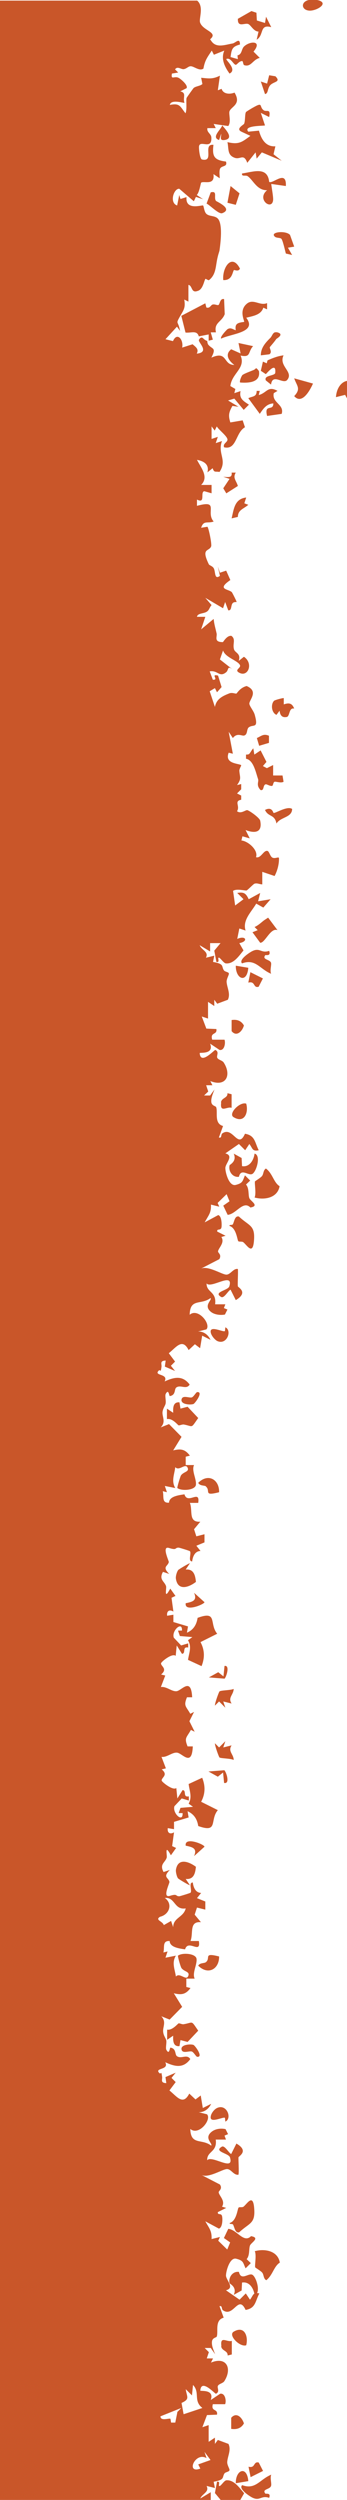 <?xml version="1.0" encoding="UTF-8"?>
<svg id="Layer_1" xmlns="http://www.w3.org/2000/svg" version="1.1" viewBox="0 0 166.3 1196">
  <!-- Generator: Adobe Illustrator 29.2.1, SVG Export Plug-In . SVG Version: 2.1.0 Build 116)  -->
  <defs>
    <style>
      .st0 {
        fill: none;
      }

      .st1 {
        fill: #C95629;
      }
    </style>
  </defs>
  <path class="st0" d="M77,491l10,4-2-2-1-5h-2s-.3,1.8-.3,1.8c-.5.5-4.8-1.3-4.8,1.2Z"/>
  <path class="st0" d="M99,471l-1,3,2.9-3.9-5.9-2.1,1-2c-7.1-2.7-2.5,8.2,3,5Z"/>
  <path class="st0" d="M84.2,57.2c-.5.3-5.2,6.3-3.2,7.8,5.8.5,10.4-11.7,3.2-7.8Z"/>
  <path class="st0" d="M80.5,144c2.6-1.6,5.5-3.5,5.5-7-2.8,1.4-5.4,5.1-8.7,2.6-.6-.5.1-2.7-2.3-1.6v6s4.5-2,4.5-2l1,2Z"/>
  <path class="st0" d="M83,123v5c2.5-1.4,3-.4,5,1,.5-4,3.4-4.7,6-7,0,6-2.9,12.8,6,10,1-5.1-5.5-3.5-3.9-8.4,1.5-4.4,5.6,3.2,5.9-1.1-4.5-2.2-4.2-7.9-7-12l3,1.5,2-5c-7-.4-8.8-6.2-15.9-3.9l-2.1,7.9h6s-3-3-3-3h4.4c1.1.2.9,6.2,4.6,4l-2,9c-4.2,1.9-6.2-8-7.5-8l-5.4,4.1,1.9,6.9,2-1Z"/>
  <path class="st0" d="M89,504l3-3,.5,5c3.5-3.6,0-7.6,4.5-11l-9-3-1,5.4c4.1,1.9,2.6,2.7,2,6.6Z"/>
  <path class="st0" d="M95,1182l5.9-2.1-2.9-3.9,1,3c-5.5-3.2-10.1,7.7-3,5l-1-2Z"/>
  <path class="st0" d="M81.8,1160.2l.3,1.8h2s1-5,1-5l2-2-10,4c0,2.5,4.2.7,4.8,1.2Z"/>
  <path class="st0" d="M78.5,924l3.5-2,1,3c0-4.6,5-4.7,6-9-5.6.9-5-5.5-10-5,4.1,2.9,2.2,8-2.3,9-2.6,1.5,1.3,2,1.8,4Z"/>
  <path class="st0" d="M79,739c5,.5,4.4-5.9,10-5-1-4.3-6-4.4-6-9l-1,3-3.5-2c-.5,1.9-4.4,2.4-1.8,4,4.4,1,6.3,6.1,2.3,9Z"/>
  <path class="st0" d="M92.5,1144l-.5,5-3-3c.6,3.9,2,4.6-2,6.6l1,5.4,9-3c-4.5-3.4-1-7.4-4.5-11Z"/>
  <path class="st0" d="M105,344v5c4.1.8,5.3-3.7,5-7l-6.5-2c-.7-.3-.3,1-.9,1.6-.7.7-2.3-.2-1.6,2.4h4Z"/>
  <path class="st0" d="M87,158l-1.5-2-5.5,6,3.6.9c2-4.6,5.3-.6,4.4,3.1l5-1.6c1.6,1.4,3.1,2.3,2,4.5,6.2-.6.8-5.1,1-6.5,0-.4,1-1.8,2-.9,1.2,1.2,1.9,1.2,2,1.3v-3s-4.6.9-4.6.9c-.9-3.2-3.6-1.6-6.4-1.9l-2-8c-2.3,4.1-.9,1.9,0,7Z"/>
  <path class="st0" d="M89,28l4-2,2,4c-.3-2.5,2.4-4.1,3-5.5,1.2-2.9-4,.6-4-2l2-3.5c-3.7,4-4.4,2-9,1,.4,3.3,3.7,4.2,2,8Z"/>
  <path class="st1" d="M95.4,160.9l4.6-.9v3s2-.5,2-.5l-1-3.5h2.5c-1.1-4.7,2.8-4.9,4.2-8.7l-.3-7.2c-2-.5-2,2.4-2.7,2.8-.5.3-1.7-.5-2.8-.2-.9.2-1.3,2-3,1.4l-.5-2-11.5,6,2,8c2.8.3,5.5-1.3,6.4,1.9Z"/>
  <path class="st1" d="M102.6,341.6c.6-.6.1-1.9.9-1.6l6.5,2c.3,3.3-.9,7.8-5,7v-5s-4,0-4,0c-.7-2.6.9-1.7,1.6-2.4ZM96,19l-2,3.5c0,2.6,5.2-.9,4,2-.6,1.4-3.3,3-3,5.5l-2-4-4,2c1.7-3.8-1.6-4.7-2-8,4.6,1,5.3,3,9-1ZM96,466l-1,2,5.9,2.1-2.9,3.9,1-3c-5.5,3.2-10.1-7.7-3-5ZM88,492l9,3c-4.5,3.4-1,7.4-4.5,11l-.5-5-3,3c.6-3.9,2-4.6-2-6.6l1-5.4ZM81.8,489.8l.3-1.8h2s1,5,1,5l2,2-10-4c0-2.5,4.2-.7,4.8-1.2ZM84.2,57.2c7.2-4,2.6,8.3-3.2,7.8-2-1.5,2.7-7.5,3.2-7.8ZM84.5,113c1.3,0,3.2,9.9,7.5,8l2-9c-3.7,2.3-3.5-3.8-4.6-4.1h-4.4c0,0,3,3,3,3h-6s2.1-7.9,2.1-7.9c7.2-2.3,8.9,3.6,15.9,3.9l-2,5-3-1.5c2.8,4.1,2.5,9.8,7,12-.2,4.3-4.4-3.3-5.9,1.1-1.6,4.8,4.9,3.3,3.9,8.4-8.9,2.8-6.1-4-6-10-2.6,2.3-5.5,3-6,7-2-1.4-2.5-2.4-5-1v-5s-2,1-2,1l-1.9-6.9,5.4-4.1ZM75,138c2.4-1,1.7,1.2,2.3,1.6,3.3,2.4,5.9-1.2,8.7-2.6,0,3.5-2.9,5.4-5.5,7l-1-2-4.5,2v-6ZM78.5,726l3.5,2,1-3c0,4.6,5,4.7,6,9-5.6-.9-5,5.5-10,5,4.1-2.9,2.2-8-2.3-9-2.6-1.5,1.3-2,1.8-4Z"/>
  <path class="st1" d="M148.5,5.1c3.6,0,9.6-3.8,3.5-5.1h-4c-4.1.9-3.6,5,.5,5.1Z"/>
  <path class="st1" d="M132,70c-4.7.3-6.8-3.5-7.9-7.5l-5.1.5c-2.7-3.1,7.6-2.7,8-3l-2-6,4,2c.9-4.4-1.4-2.2-2.7-3.3-2.2-1.7,0-4.1-4.9-1.3-.6.3-3.4,2-3.5,2.2-.6.8-.3,4.1-.9,5.6-.2.5-4.2,2.4-1.3,3.8l4.3,2c-4.1,3-5.5,4.3-11,3,.7,3.1-.2,6.2,3.5,7.5,2.7,1,4.3-2.3,6,2.4l4-5,.5,3,2.5-3,9.5,4-3.9-3.1.9-3.9Z"/>
  <path class="st1" d="M125,378c1.7.3.9-2.5,2.4-2.8.6,0,1.9.9,2.9.8.7,0,.5-1.7,1.3-2,.6-.2,3.1.8,4.3,0l-.5-3h-4.5s0-5,0-5l-3,1.5-1.9-1,1.7-2-2.8-5.5-3,2-.5-3c-.8.8-1.2,1.8-1.9,2.6-.3.4-1.1.4-1.6.4v2c3.6.6,4.7,6.6,5.8,9.8.4,1.3-1.1,2.8,1.2,5.2Z"/>
  <path class="st1" d="M129,87c-.8-7.5-7.6-4.8-13-4-.3,1.7,1.7.6,2.7,1.3,2.7,1.9,4.4,6.8,9.3,6.7-5.3,4.4,2.5,10,2.9,4.6.1-1.5-.7-5.7-.9-7.6l7,1c.4-8.1-6.3-.8-8-2Z"/>
  <path class="st1" d="M127.5,559c-1.4.8-1.1,2.5-1.9,3.6-.7.9-3.3,2.4-3.4,2.6-.3.9.7,5.9-.2,7.7,4.6,1.3,11,.3,12-5.4-2.9-1.8-3.3-6.1-6.6-8.5Z"/>
  <path class="st1" d="M126.2,147.2l1.8.8v-3c-3.4,1.5-6.6-2.3-9.7.3-4,3.3-1,8.3-1.3,8.7-2.9.4-4.6.7-4,4-1.4-.4-2.4-1.5-4-.5-.2.1-3.8,3.8-3,4.5,4.8-2.4,17.5-2.9,12-10,3.2-.8,7.1-1.3,8.2-4.8Z"/>
  <path class="st1" d="M131,193c0,4-4.5-.1-3,6l7-1c1.4-4.6-4.8-5.2-3.8-9.9l1.8-1.1c-4.7-2.6-5.1,1-9,2l.5-2h-1.5c0,3-2,2.5-4,3.5l5.5,7.5c1.7-2.5,3.2-4.8,6.5-5Z"/>
  <path class="st1" d="M128.3,172.4c-.2.1-.3,1-.5,1.4l-1.8-.8-1,4.4,2.4,1.6c2.1-2.3,5-5.3,4.5-.5-.5,1.4-5.6,1-4.5,3.5l2.5,2c.7-5.7,5.9.2,7.8-2.3,3.1-3.9-4.3-6.5-1.8-11.7-2.7.3-5.2,1.3-7.7,2.4Z"/>
  <path class="st1" d="M114.5,582c-2-.5-2.2,2.4-2.9,3.7-.4.6-1.9,0-1.6.8,3.3,1,3.7,6.8,4.2,7.3.4.4,1.8,0,2.4.5,1.7,1.3,4.5,6.4,5.1-.5.7-7.8-2.2-7.1-7.2-11.8Z"/>
  <path class="st1" d="M80.1,678.9c2.6-.5,5.2,3,5.5,3,.6.1,1.6-.5,2.5-.4,4.7.9,3.2,2.1,6.9-3.1l-5.1-5.4-3.4.9-.5-3c-3.1-.3-3.1,2.7-3,5l-3-2v4.9Z"/>
  <path class="st1" d="M130,466c-.8-1.5.2-4.3-.1-5.4-.6-1.7-4.4-1.4-2.8-3.6.2-.3,2.9.7,1.9-2.1-4.1,1.4-4.4-2-8.6.4-1.2.7-6.1,3.9-4.4,5.6,6.5-2.4,8.4,2.7,14,5Z"/>
  <path class="st1" d="M110,557.6c-.6,2.8,1.5,5.8,4.5,5.4,1-4.3,4.4-.5,6.3-1.3,2-.8,4.5-9,1.2-9.8-.4,3.1-2.4,6.6-6,6l-.2-3.9-3.8-2.1c1.7,3.8-2,5.3-2,5.6Z"/>
  <path class="st1" d="M119,11.5c1.3.6,2.6,3.6,4.9,3.6l-.9,3.9c3.7-2.2,1.2-7.6,7-6l-2.5-5-.5,3-3.9-1.2-.2-3.7-2.4-.8-6.5,3.7c-.2,4.4,3.3,1.8,5,2.5Z"/>
  <path class="st1" d="M124.6,451c2.3.5,5-7.4,8.4-6l-4.5-6c-.7.5-1.4.9-2.1,1.4-1.3,1-2.6,2.3-4.4,3.1l1.5,1.5-2.5,1,3.6,4.9Z"/>
  <path class="st1" d="M85.3,751.3c-.6.8-1.2,3-1,4,.9,5.9,6.1,4.2,9.6,1.5-.3-3.2-1.1-6.3-4.9-5.9l2-3c-.2-.2-5.4,2.9-5.7,3.3Z"/>
  <path class="st1" d="M141,339c-1-2.6-2.5-2.9-5-2v-3c-.2-.2-4.4.9-4.7,1.3-1.6,1.7-1.2,5.7,1.2,6.7l1.5-2c.2,2.1,1.1,3.5,3.5,3,1.5-.5.9-4.6,3.5-4Z"/>
  <path class="st1" d="M141,189.5c3.7,4.3,7.6-2.8,9-6l-9-2.5c1.2,3.6,3.4,4.9,0,8.5Z"/>
  <path class="st1" d="M131.5,113c.7,1,2.6.6,3.3,1.2.7.6,1.8,5.7,2.2,7.1l3,.7-2-3.5,3-.5-2-5.6c-1.9-2.2-9.4-1.5-7.5.6Z"/>
  <path class="st1" d="M166.5,191c8.5-10.8-4.7-12.3-5.5-1l4.4-1.1,1.1,2.1Z"/>
  <path class="st1" d="M98.7,711.2c2.4,2-1.5,4.7,6.3,2.7.2-6-5.2-9.3-10-4.5.8,1.6,2.9,1.1,3.7,1.7Z"/>
  <path class="st1" d="M132.5,394c1.9-3.2,7.5-2.8,7.5-7-2.4-1.6-8.2,2.3-8.9,1.9-.2-.1-.7-3.2-4.1-1.4,1.6,3.5,4.6,1.9,5.5,6.5Z"/>
  <path class="st1" d="M105.2,809.2c-.3.2-2.3,5.7-2.2,6.8l2-2,3,3-1-3,4,1c-1.9-2.9.9-4.1,1-7-1.5.7-6.1.6-6.8,1.2Z"/>
  <path class="st1" d="M132.5,159c-1.7-.4-2,1.7-2.9,2.6-2.3,2.3-4.6,4.7-4.6,8.4l4.1-.5c1.5-1,0-2.8.2-3.4.1-.2,2.1-2.4,3.1-3.9.1-.2,4.4-2.4.1-3.3Z"/>
  <path class="st1" d="M101,92l-2,5.4c1.6.7,5.8,5.2,7.5,4.6,5.5-2.1-2.8-5.6-3-5.9-1.2-1.6.9-4.9-2.4-4.1Z"/>
  <path class="st1" d="M116.3,179.3c-.6.5-1.7,3.3-1.2,3.7,4.1.3,9.9,0,9-5.5-1.7-2.2-1.2-1.1-2.5-.5-1.2.5-4.7,1.8-5.2,2.3Z"/>
  <path class="st1" d="M112.1,129.2c.2-.2,2.2,1,2.9-.7-3.9-7.6-8.6-.4-8,5.5,4.3.2,4.3-3.6,5.1-4.8Z"/>
  <path class="st1" d="M108,635l-.2,1.8c-.8.7-7.5-3-6.8.7.3,1.5,1.8,3.3,3,4,4.7,2.3,7.4-5,4-6.5Z"/>
  <path class="st1" d="M108.5,236l5.5-3.5c-.7-2.5-2.6-3.8-1-6.4h-2c.4,2.7-1.8,2.1-4,2l3,1-3,4.5,1.5,2.5Z"/>
  <path class="st1" d="M112,534.5c5.2,3.1,7.2-2.3,6-6.5-3-1.1-8.9,4.9-6,6.5Z"/>
  <path class="st1" d="M119,241.5l-1.9-.7.9-2.8c-5.6.7-5.9,5.4-7,10l3-.7c0-3.4,2.9-3.9,5-5.8Z"/>
  <path class="st1" d="M116.9,490.6c-1.3-2.3-3.4-3-5.9-2.6v5.3c2.3,2.9,5.1.2,5.9-2.7Z"/>
  <polygon class="st1" points="114.8 92.5 110.5 89 109 97 113 98 114.8 92.5"/>
  <path class="st1" d="M98,766.5l-5-4.5c1.6,3.7-.6,4.3-4,5-.7,4.5,9,.5,9-.5Z"/>
  <path class="st1" d="M128,40l-3-1,2,6c1.6-.2,1.1-2.5,2.4-4.1,1.6-2,5.5-1.5,2.6-4.4l-3-.5-1,4Z"/>
  <path class="st1" d="M124,472l2-3.9-6-3-1,5c3.5-.9,2.2,2.7,4.9,2Z"/>
  <path class="st1" d="M94.5,666c-.5,0-1.6,2.1-2.5,2.5-1.2.5-4.5-1.3-5,1-.5,2.5,4.4,2.7,5.7,2.2.7-.2,5-6,1.8-5.7Z"/>
  <path class="st1" d="M107.5,67c4.8-.6.9-4.8-1-7-.7,2.1-5.4,5.7-1.5,7l1-3c.2,1.2-1.1,3.3,1.5,3Z"/>
  <path class="st1" d="M107.6,803.1c.8-.6,2.8-6.6,0-6.1l-.5,5-2.5-2-4.5,2.5,7.6.6Z"/>
  <path class="st1" d="M113,462c-.1,6.5,5.4,8.6,6,1l-6-1Z"/>
  <path class="st1" d="M106,527.5c-.7,5.2,2.8,1.7,5,2.5v-6.5s-2-.5-2-.5c.2,2.4-2.8,2.1-3.1,4.4Z"/>
  <path class="st1" d="M124.2,356.8l4.7-1.4v-3.4c-2.5-1.1-3.5,0-5.8,1.1l1.1,3.7Z"/>
  <path class="st1" d="M90,825l3-6-1.8.9c-2.1-3.7-3.3-3.7-1.6-7.9h2.5c-.5-9.9-5-3.2-7.5-2.9-2.4.2-4.8-2.4-7.5-2l2.1-5.5-2-.5c3.4-2.8-.3-4,0-5.4.2-.8,5.4-5,7-3.5l.5-5,2.5,4c2.1-.1-.1-3.6,3-3v-2s-3.4,1-3.4,1l-3.5-3.7c-1.2-3.4,4.2-8.2,3.9-3.4h-1.9c0,0,.9,2.6.9,2.6l6,.5-2.1,1.5c1.9,3.3.5,6,0,9.4l6.5,3c1.6-4,1.5-7.7-.5-11.5l8-4c-4-4.8.4-11.2-9.4-7.6-.5,3.2-1.9,5.7-5.1,7.1l.5-3-7-2.1v-3.5s-3,.5-3,.5c-.3-2.4,1.2-3.1,3-2l-.9-6.6,1.9-.9-2.5-3.5c-3.2,5.9-1.7-.1-2-1.1-.7-2.4-3.6-3.1-1.5-6.9l3,1c-3.6-3.6-.6-3.6-.2-5.7.1-.5-3.6-8,.2-6.7,3.9,1.2,2.5-.2,4.5-.2.3,0,5.2,1.5,5.4,1.7.9,1-1.1,4.9,1.1,4.9.3-2.4,1.3-4.9,4-5l-2-2.5,3.9-1.6v-3.9s-3.9,1-3.9,1l-1.1-3.4,3-3.6c-5.9.4-3.5-5.3-5-9h4c1-6.7-5.1,1-6.6-4.1-2.6.4-7.3.9-7.4,4-3.7.3-2.3-3.2-3-5.5l2,.5-1-3,5,1c-2-3.4-.4-6.5,0-10,1.9,2.2,5-2.4,6,.5.6,1.8-2.1,1.7-3.3,3.5-.3.5-1.9,5.7-1.7,6,2.2,1.6,8.7,1,8.9-1.6.3-2.8-2.2-6.8-.9-9.4h-4s0-4,0-4l2-.5c-2.3-3.1-4.4-3.4-8-2.5l4-6.5-6-6.1-4,1.6c2.7-2.7.6-5.1.9-7.5.3-1.9,1.4-3,1.5-4.1.2-1.3-.4-3.6,0-4.4,1.5-2.8,1.6,1.1,2,1,3-.5,2-3.3,3.1-4.1,2-1.5,4.8,1.2,6.4-1.4-3.4-4.5-7.4-3.6-12-1.5,2-3.8-5.1-2.6-3-5,1.1-1.3,1,1.6,1.5-2,.2-1.3-1-2.9,2-3l-.4,2.9,4.9,2.1-2-2.5,2-2-3-4c3.6-2.9,6.5-7.4,9.5-1.5l3-2.8,2.5,1.9,1-6,4,2c-1.1-2.4-3.3-4.1-6-4l4-1c2.4-2.5-4-10.5-8-7,.2-8.1,5.4-4.5,10-8,.9,1-3.7,3.6.3,6.7,1.7,1.3,4.5,1.6,6.6,1.2l1.2-2.4-1.7-.7.7-1.8h-4.9c.8-6.2-4.2-5.6-4.1-10,2.1,2.7,13.1-5.7,10.9,1.4-.6,2-8,2.7-3.9,5.1,1.4.8,3.3-3,4.5-3.5l2.5,5c6.2-3.7,1.2-6,1-6.6-.2-.8.2-6.9,0-8.3-2.2-.4-3.5,2.7-5.5,2.7-2.2,0-9.1-4.7-12.5-2.7l9.1-4.7c1.3-2.2-.7-3-.6-3.7.1-1.6,3.4-4.1,1.6-6.9l2-.6-4-2c-.2-1.8,1.9,0,2.1-2.4.1-1.5,0-5-1.6-5.5l-6.5,3.5c1.8-3.4,3.2-4.5,3-8.5l4,1-.8-1.8,4.3-4.2,1.4,3.4-3,2.1,2.1,4.4c4.1-.3,7.4-7.1,10.9-3.5,4.6-.8,0-3.1-.5-4.5-.6-1.5,0-4.7-1.6-6.5l2-1.9-2.5-2.5c-1.2,2.7-.9,3.7-4.5,4.6-3.1.7-4.9-5.8-4.9-8.1,0-2.2,4.3-5.9,0-7l6.5-4.5,3,3,2-3c1.6,2,1.3,3.7,4.5,3-1.9-3.7-1.7-7.1-6.6-7.9-3.4,7.7-5.7-3.7-10.8-.2-.9.6-.1,2.4-1.7,2l2-5.5c-4.4-1.2-2.4-6.6-3.3-9-.2-.6-2-.6-2.3-2.3-.3-2,.8-4.3,1.5-6.2l-2.1,2.9h-2.9c0,0,2-1.9,2-1.9l-1-3h3s-1-2-1-2c7.6,3,10.3-2.9,6.4-8.9-.7-1-2.4-1.2-3-2.1-.7-1,1.1-2.9-1-3.9-.6,0-7.1,7.4-7.5,1.5,0-.4,7,.8,5-4.5l4.5,3c2.3.5,3-3.2,2.4-4.9h-5.9c-1.1-3.8,2.5-2.1,2-5.1l-4.8-.2-2.2-5.8,3,1v-8s3,2,3,2v-3s1.4,1.9,1.4,1.9l5.1-1.9c1.4-2.9-.4-5.7-.6-8.6,0-1.5,1.1-3.1,1.1-3.9,0-.8-1.9-.8-2.4-1.6-1.3-1.9.4-3-5.2-4l.6-3-4,1c1.5-2.9-2.1-3.6-3-6l5,3v-4s5,0,5,0l-3,3.6,1,5.4c1.8.4.6-1.7,1-2,.6-.5,2.3,2.5,3.5,2.7,3.8.4,6.4-3.7,8.5-6.2l-2-3.5c4.5-.8,3.1-3.9-1-2l1-5,3,1c-1.6-5,2.8-8.9,5.1-12.9l3.4,1.9,3.5-4-6,1,1-4-5.5,3c-1.3-2.7-2.2-3.6-5.5-3l3,3-4,3-1-7c1.8-1.2,5.6,0,6.5-.2.3,0,3.2-3,3.7-3.2,1.3-.5,2.5.3,3.8.3v-6s5.9,2,5.9,2c1.3-2.4,2.2-5.7,2.1-8.5,0-1-2,.5-3.3-.4-1-.7-1.4-2.9-2.2-3.1-1.9-.5-3.1,3.7-5.5,3,1.2-3.4-3.8-7.7-7-8l.5-2,3.5,1-2-4c4.4,1.7,8.2,1.3,7-4.5-.3-1.3-4.7-4.5-6.1-5-.8-.3-3.1,2-5,.5,1.6-2.5-1.6-4.8,2-5.5v-2s-2-1-2-1l2-2v-2.5s-2,.5-2,.5c2.3-3.2,1.3-3.7,1.1-6.9,0-.9,1-2.4.9-2.6-.8-.9-8.2-.5-6-6l2,.5-2-10.5,2,3c2-2.7,4.3-.9,5.4-1.2,1.8-.5,1.1-3,2.2-3.9,2.2-1.7,4.8.9,2.9-6-.5-1.9-2.6-4.2-2.6-5.4,0-1.8,4.6-5.9-1.3-8.4-3.2.8-4.6,3.5-4.9,3.6-.5.2-2.1-.7-3.6,0-3.3,1.3-6,2.7-6.7,6.4l-2.5-7.5,2.5-1.5,1,2,2.2-2.5-1.7-5.5c-3.9-.9.7,2.2-2.5,2l-1.5-4c3.9-.7,4.6,3.1,7.9.4,1.3-1.1.4-3.3,3-1.4l-6-4.7,1.5-4.3c1.1,3.4,7.1,4.8,8.1,7,.6,1.4-2.7,2.2-.6,3.5,4.4,2.7,7.3-4.3,2.5-7.5l-2.5,2c1.2-3.5-1.6-3.8-2.2-5.4-.9-2.7,1-4.9-1.3-6.6-2.2-.3-3.9,3-4.1,3-4.5,0-2.6-2.6-3-4.2-.5-2.3-1.2-4.5-1.4-6.9l-6,5,2-6h-4c.3-1.9,3.4-1.4,4.9-2.6,1-.7,1.2-2.1,2.1-3l-3-3.5,8.5,5,1-3,1.5,4c1.7.2,1.2-2.2,2-3.3.6-.9,2-.6,2-.7.1-.2-2.1-4.5-2.3-4.7-1.7-1.6-7.4-1.2-.7-5.8l-2-4.5-3,1-1-3,1,4.5c-2.8,2.1-2-2.1-3-3.7-.6-1-2-1.3-2.3-1.8-3.9-8,.1-6,1.1-8.6.4-1.1-1.2-8.9-1.8-9.4l-3,.5c1.2-3.8,3.1-1.9,6-3-4-4.5,3-10.5-8-7.5v-3c4.3,2.2,1.4-3.6,3.5-4l3.5,1v-4s-5,0-5,0c3.8-3.8,0-8.1-2-12,3.4.6,6,2.3,5,6l2.5-2c.8,2.3,1.2,1.4,3.3,1.8,3.9-5.8-1.1-8.7,1.2-14.8l-3,1,1-3-3,1v-6s1.5,2,1.5,2l1-2c.9,1.7,5.4,4.9,5.1,6.5-.2,1.2-2.3,1.8-1.6,3.5,6.1,1.4,5.4-7,10-9.6l-1.1-3.3-5.9,1c-1.1-3.4-.7-4.9,1-7.9l2.9.4-5-3,3-.9,4.5,5.4,2.5-2.5c-2.6-1.7-4.8-2.9-4-6.5l-3,1,.5-2-2.4-1.4c.7-6.2,7.5-8.5,4.9-14.6,5.1,1.1,3.4-1.7,6-4.5l-7-1.5,1,5-4.5-2c-3.2,2.5-1.2,5.5,1.5,7.5-5.5,0-3.1-7-11-3.5,2.5-4.9.5-3.9-1.4-6.1-.6-.7-.5-1.8-.6-1.9,0,0-.8-.1-2-1.3-1-.9-1.9.5-2,.9-.2,1.3,5.3,5.8-1,6.5,1.1-2.2-.4-3.1-2-4.5l-5,1.6c.8-3.7-2.4-7.7-4.4-3.1l-3.6-.9,5.5-6,1.5,2c-.9-5.1-2.3-2.9,0-7,1.7-3,2.7-4,2-8l2,1v-8c2,.3,1.2,4.1,4.4,2.9,2.7-.7,3.1-5.2,3.8-5.8.1-.1,1.4.9,1.7.6,3.4-2.7,3.1-6.6,4-10.5.4-1.9,1-3.4,1-3.7.5-3.5,1.6-12.4-.7-15.1-1.5-1.7-4.1-1-5.6-2.4-1.1-1-1.2-3.8-1.6-4-.4-.3-8.6,2.6-7.9-4l-2.9.9-.6-1.9-1,5c-3.8-1.2-1.7-8.1,1-8l7,6,1-2.1,3.4,1.1-3-2c1.2-1.1,1.9-5.7,2.1-5.9,1.2-1,6.7,1.6,5.9-4.1l3,2c0-1.4-.3-3.1.1-4.4.6-1.9,3.8-.8,2.9-3.6-5.6-.7-6.7-2.4-6-8-5.4-.6.7,8.4-5.5,7-1.1-.3-1.6-5.7-1.4-6.4.6-3,6.2,2,5.9-4.1-.1-1.9-2.3-2.4-1.9-4.5h4s-1-2-1-2l7,1c1.5-2,.1-5.9.6-7.1.9-2.3,5.8-3.3,2.4-8.9-2.2.9-5.4.8-6.2-1.8l-1.8.7,1-7c-3.4,1.7-5.2,1.4-9,1l.6,3c-1.1,1-3.1,1-4.2,1.9-.2.2-3.3,4.5-3.4,4.8-.3,1.4.3,5.5-.5,7.3-2.6-3.2-2.6-5-7.5-4,.5-2.9,6.7-.8,7-1-.9-2.7,1.2-4.7-2-5.5l3-1.5c.9-1.3-2.6-4.3-3.7-4.9-2.1-1.2-3.9,1.3-3.3-2.1l3-.5-1.5-1.5c1.1-1.7,2.8,0,4.1-.1,1.5-.2,2.3-1.5,3.5-1.4,1.6.1,4.2,2.5,6,1.1.7-4,1.9-5.4,4-8.6l1,2,5-2c-1.7,3.9.1,7.7,2.5,11,3.9-1.9-2-6.5-1.5-7,2.1-.8,3.4,2.8,4.5,2.8.6,0,1.5-1.7,3-1.8.6,0,.4,1.8,1.1,2,3.3,1,4-2.7,7.4-3.5l-3-3c4.4-5.3-1.6-5.2-4.5-2.5-1.4,1.3-.9,3.8-3.2,4.3l.2,1.8-3.5-1c.5-3.8.8-5,4.5-6,0-3.5-2.1-.8-3.5-.5-3.6.6-7.7,2.3-10.1-1l-.7-1c4.1-3.4-3.4-4-4.8-8-.7-1.8,2-7.6-1.4-10.5H0v1197h117.4c-.4-.4-1.2-.8-2.4-1l2-3.5c-2.1-2.4-4.8-6.5-8.5-6.2-1.2.1-2.8,3.2-3.5,2.7-.4-.3.8-2.4-1-2l-1,5.4,3,3.6h-5s0-4,0-4l-5,3c.9-2.3,4.5-3.1,3-6l4,1-.6-3c5.6-1,3.9-2.1,5.2-4,.5-.7,2.3-.7,2.4-1.6,0-.8-1.2-2.4-1.1-3.9.2-2.8,2-5.7.6-8.6l-5.1-1.9-1.4,1.9v-3s-3,2-3,2v-8s-3,1-3,1l2.2-5.8,4.8-.2c.5-3-3-1.3-2-5h5.9c.7-1.8-.1-5.5-2.4-5l-4.5,3c1.9-5.3-5-4.1-5-4.5.4-5.9,6.9,1.5,7.5,1.5,2.1-1,.3-3,1-3.9.6-.9,2.3-1.1,3-2.1,3.9-6.1,1.1-12-6.4-8.9l1-2h-3s1-3,1-3l-2-2h2.9c0,0,2.1,3,2.1,3-.7-1.9-1.8-4.1-1.5-6.2.3-1.8,2.1-1.7,2.3-2.3.8-2.4-1.1-7.8,3.3-9l-2-5.5c1.5-.4.8,1.4,1.7,2,5.1,3.5,7.3-7.8,10.8-.2,4.9-.8,4.6-4.2,6.6-7.9-3.2-.7-2.9,1-4.5,3l-2-3-3,3-6.5-4.5c4.4-1.1.1-4.8,0-7,0-2.3,1.9-8.9,4.9-8.1,3.6.9,3.2,1.9,4.5,4.6l2.5-2.5-2-1.9c1.6-1.8,1-5,1.6-6.5.6-1.5,5.1-3.7.5-4.5-3.5,3.6-6.8-3.2-10.9-3.5l-2.1,4.4,3,2.1-1.4,3.4-4.3-4.2.8-1.8-4,1c.2-4-1.2-5.2-3-8.5l6.5,3.5c1.7-.5,1.8-4.1,1.6-5.5-.2-2.4-2.3-.6-2.1-2.4l4-2-2-.6c1.8-2.8-1.5-5.3-1.6-6.9,0-.7,2-1.6.6-3.7l-9.1-4.7c3.4,2,10.3-2.7,12.5-2.7,2,0,3.2,3.1,5.5,2.7.3-1.4-.1-7.6,0-8.3.1-.6,5.2-3-1-6.6l-2.5,5c-1.2-.5-3.1-4.3-4.5-3.5-4.1,2.4,3.3,3.1,3.9,5.1,2.2,7.1-8.7-1.3-10.9,1.4-.2-4.4,4.9-3.8,4.1-9.9h4.9c0,0-.7-1.9-.7-1.9l1.7-.7-1.2-2.4c-2.1-.5-4.8-.2-6.6,1.2-4,3.1.6,5.7-.3,6.7-4.5-3.5-9.8,0-10-8,4,3.5,10.4-4.5,8-7l-4-1c2.7.1,4.9-1.6,6-4l-4,2-1-6-2.5,1.9-3-2.8c-3,5.9-5.9,1.4-9.5-1.5l3-4-2-2,2-2.5-4.9,2.1.4,2.9c-3-.1-1.8-1.8-2-3-.5-3.6-.4-.7-1.5-2-2.1-2.4,5-1.2,3-5,4.6,2.1,8.6,3.1,12-1.5-1.6-2.6-4.3.1-6.4-1.4-1.1-.8-.2-3.6-3.1-4.1-.4,0-.5,3.8-2,1-.4-.8.2-3.2,0-4.4-.2-1.1-1.3-2.2-1.5-4.1-.3-2.4,1.7-4.8-.9-7.5l4,1.6,6-6.1-4-6.5c3.6.9,5.7.6,8-2.5l-2-.5v-4s4,0,4,0c-1.3-2.6,1.2-6.6.9-9.4-.2-2.6-6.7-3.2-8.9-1.6-.2.4,1.3,5.6,1.7,6,1.3,1.7,3.9,1.6,3.3,3.5-.9,3-4.1-1.7-6,.5-.5-3.5-2.1-6.6,0-10l-5,1,1-3-2,.5c.7-2.3-.7-5.7,3-5.5.1,3.1,4.8,3.6,7.4,4,1.5-5.1,7.7,2.7,6.6-4h-4c1.5-3.7-.8-9.5,5-9l-3-3.6,1.1-3.4,4,1v-3.9s-4-1.6-4-1.6l2-2.5c-2.7-.1-3.7-2.6-4-5-2.2,0-.2,3.9-1.1,4.9-.2.2-5.1,1.7-5.4,1.7-2,0-.6-1.4-4.5-.2-3.8,1.2,0-6.2-.2-6.7-.4-2.1-3.4-2.1.2-5.7l-3,1c-2.1-3.8.8-4.5,1.5-6.9.3-1-1.2-7,2-1.1l2.5-3.5-1.9-.9.9-6.6c-1.8,1.1-3.3.4-3-2l3,.5v-3.5s7-2.1,7-2.1l-.5-3c3.2,1.5,4.6,3.9,5.1,7.1,9.8,3.5,5.4-2.9,9.4-7.6l-8-4c2-3.8,2.1-7.5.5-11.5l-6.5,3c.4,3.4,1.8,6.1,0,9.4l2.1,1.5-6,.5-.9,2.5h1.9c.3,4.9-5,.1-3.9-3.3l3.5-3.7,3.4,1v-2c-3.1.6-.9-2.9-3-3l-2.5,4-.5-5c-1.6,1.4-6.8-2.8-7-3.5-.3-1.5,3.4-2.6,0-5.4l2-.5-2.1-5.5c2.6.4,5.1-2.3,7.5-2,2.5.3,7.1,7,7.5-3h-2.5c-1.7-4.2-.5-4.1,1.6-7.9l1.8.9-3-6M76.7,917c4.4-1,6.3-6.1,2.3-9,5-.5,4.4,5.9,10,5-1,4.3-6,4.4-6,9l-1-3-3.5,2c-.5-1.9-4.4-2.4-1.8-4ZM85,1154l-1,5h-2s-.3-1.8-.3-1.8c-.5-.5-4.8,1.3-4.8-1.2l10-4-2,2ZM87,1149.6c4.1-1.9,2.6-2.7,2-6.6l3,3,.5-5c3.5,3.6,0,7.6,4.5,11l-9,3-1-5.4ZM99,1176l-1-3,2.9,3.9-5.9,2.1,1,2c-7.1,2.7-2.5-8.2,3-5Z"/>
  <path class="st1" d="M134.1,1082.4c-1-5.7-7.4-6.7-12-5.4.9,1.8-.1,6.8.2,7.7,0,.2,2.7,1.7,3.4,2.6.8,1.1.5,2.8,1.9,3.6,3.2-2.5,3.6-6.7,6.6-8.5Z"/>
  <path class="st1" d="M116.7,1055.7c-.6.5-2.1,0-2.4.5-.5.6-.9,6.3-4.2,7.3-.3.8,1.3.2,1.6.8.7,1.2.9,4.1,2.9,3.7,5-4.7,7.9-4,7.2-11.8-.6-6.9-3.4-1.8-5.1-.5Z"/>
  <path class="st1" d="M86,979l.5-3,3.4.9,5.1-5.4c-3.6-5.2-2.2-3.9-6.9-3.1-.8.2-1.9-.5-2.5-.4-.3,0-3,3.5-5.5,3v4.9c-.1,0,2.9-2,2.9-2-.1,2.3-.1,5.3,3,5Z"/>
  <path class="st1" d="M116,1189c-1.7,1.7,3.2,4.9,4.4,5.6,4.2,2.4,4.5-1,8.6.4,1-2.7-1.7-1.7-1.9-2.1-1.6-2.2,2.2-1.8,2.8-3.6.4-1.1-.6-3.8.1-5.4-5.6,2.3-7.5,7.4-14,5Z"/>
  <path class="st1" d="M115.8,1095.9l.2-3.9c3.6-.6,5.6,2.9,6,6,3.3-.8.8-9-1.2-9.8-1.9-.7-5.3,3.1-6.3-1.3-3-.4-5.1,2.6-4.5,5.4,0,.3,3.8,1.8,2,5.6l3.8-2.1Z"/>
  <path class="st1" d="M124.6,1199l-.7,1h2.6c-.6-.7-1.3-1.1-1.9-1Z"/>
  <path class="st1" d="M93.9,893.1c-3.5-2.6-8.7-4.4-9.6,1.5-.1,1,.4,3.2,1,4,.3.4,5.5,3.5,5.7,3.3l-2-3c3.8.4,4.6-2.6,4.9-5.9Z"/>
  <path class="st1" d="M105,936c-7.8-2-3.9.8-6.3,2.7-.8.7-2.9.2-3.7,1.7,4.8,4.8,10.2,1.5,10-4.5Z"/>
  <path class="st1" d="M111,835l-4,1,1-3-3,3-2-2c-.1,1.1,1.9,6.6,2.2,6.8.7.5,5.3.4,6.8,1.2,0-2.8-2.9-4.1-1-7Z"/>
  <path class="st1" d="M107.8,1013.2l.2,1.8c3.4-1.5.7-8.7-4-6.5-1.3.6-2.8,2.5-3,4-.7,3.7,6.1,0,6.8.7Z"/>
  <path class="st1" d="M118,1122c1.1-4.2-.8-9.6-6-6.5-2.9,1.7,3.1,7.6,6,6.5Z"/>
  <path class="st1" d="M116.9,1159.4c-.9-2.9-3.6-5.6-6.1-2.7v5.3c2.7.4,4.8-.3,6.1-2.6Z"/>
  <path class="st1" d="M89,883c3.4.7,5.6,1.3,4,5l5-4.5c0-1.1-9.7-5-9-.5Z"/>
  <path class="st1" d="M126,1182l-2-3.9c-2.7-.7-1.5,2.9-4.9,2l1,5,6-3Z"/>
  <path class="st1" d="M92,981.5c.9.4,2,2.5,2.5,2.5,3.2.3-1.1-5.5-1.8-5.7-1.3-.5-6.2-.2-5.7,2.2.4,2.2,3.8.5,5,1Z"/>
  <path class="st1" d="M107.5,853c2.9.5.9-5.4,0-6.1l-7.6.6,4.5,2.5,2.5-2,.5,5Z"/>
  <path class="st1" d="M113,1188l6-1c-.6-7.5-6.1-5.5-6,1Z"/>
  <path class="st1" d="M106,1122.5c.3,2.3,3.2,2,3.1,4.4l2-.5v-6.5c-2.3.8-5.7-2.7-5,2.5Z"/>
</svg>